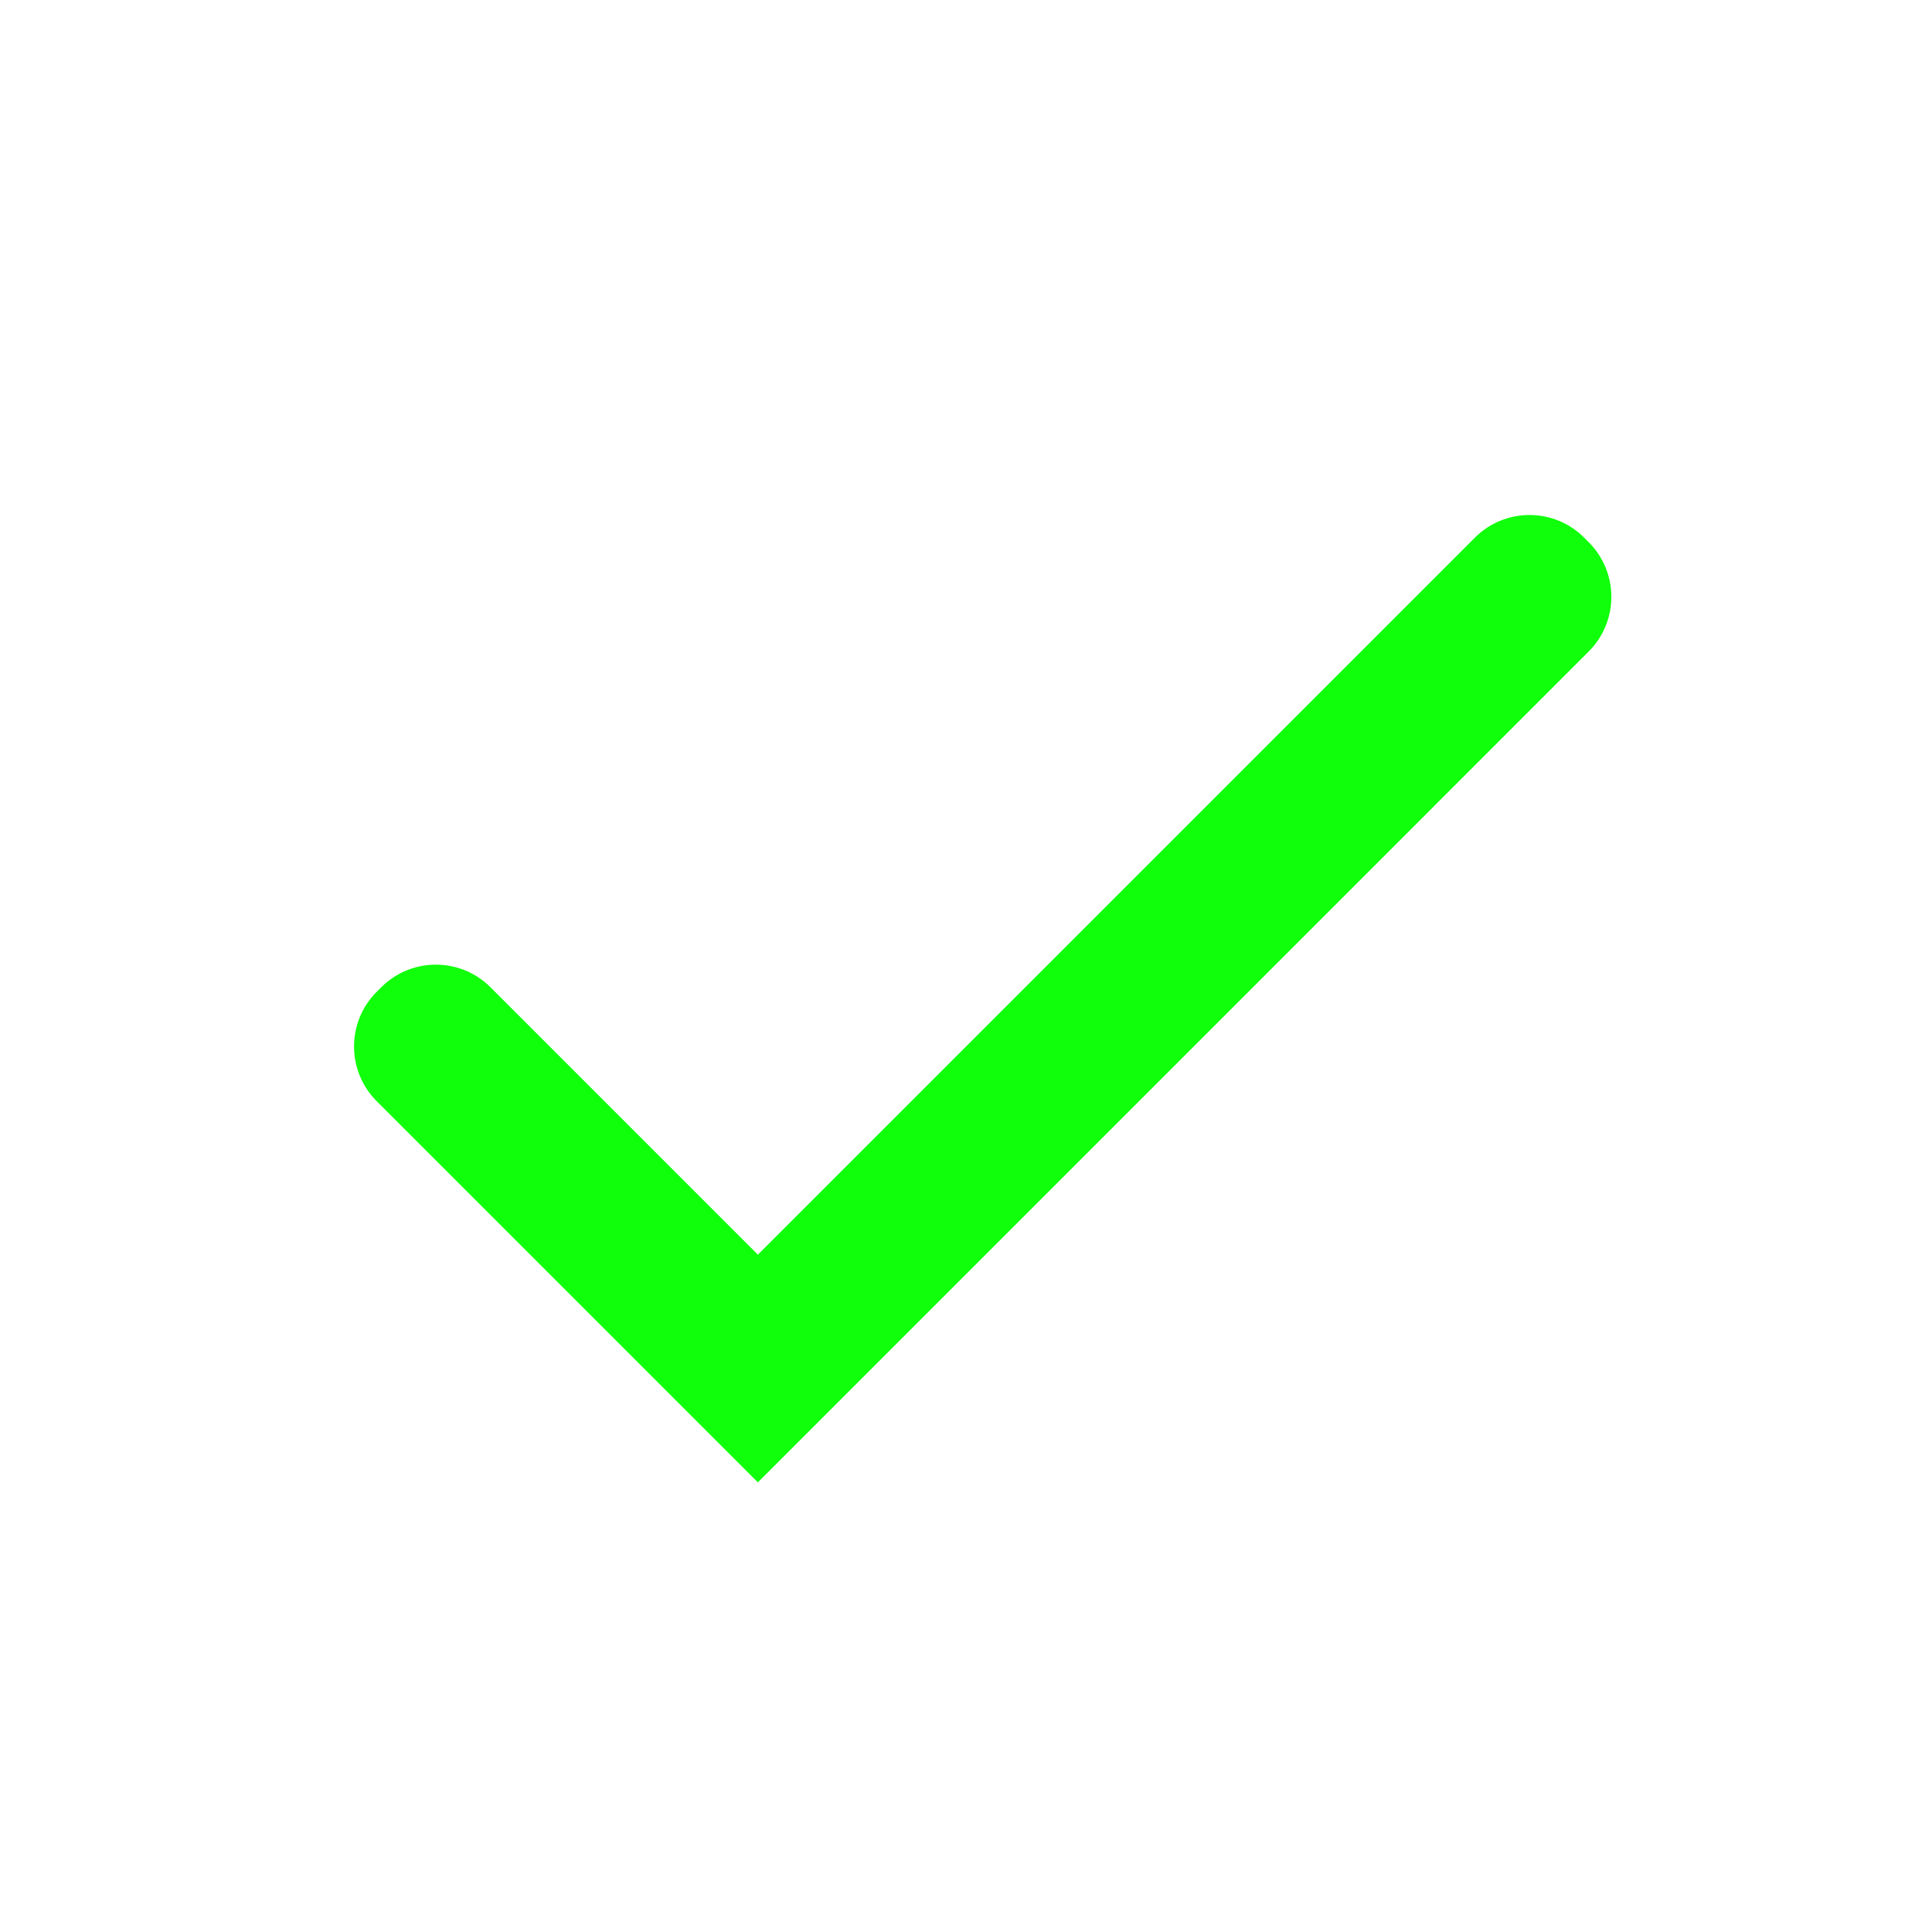 <svg width="100" height="100" viewBox="0 0 100 100" fill="none" xmlns="http://www.w3.org/2000/svg">
<path d="M39.227 64.941L25.389 51.102C23.827 49.54 21.294 49.54 19.732 51.102L19.496 51.338C17.934 52.9 17.934 55.432 19.496 56.995L39.227 76.726L82.231 33.721C83.794 32.159 83.794 29.626 82.231 28.064L81.996 27.828C80.434 26.266 77.901 26.266 76.339 27.828L39.227 64.941Z" fill="#10FF0B"/>
</svg>
